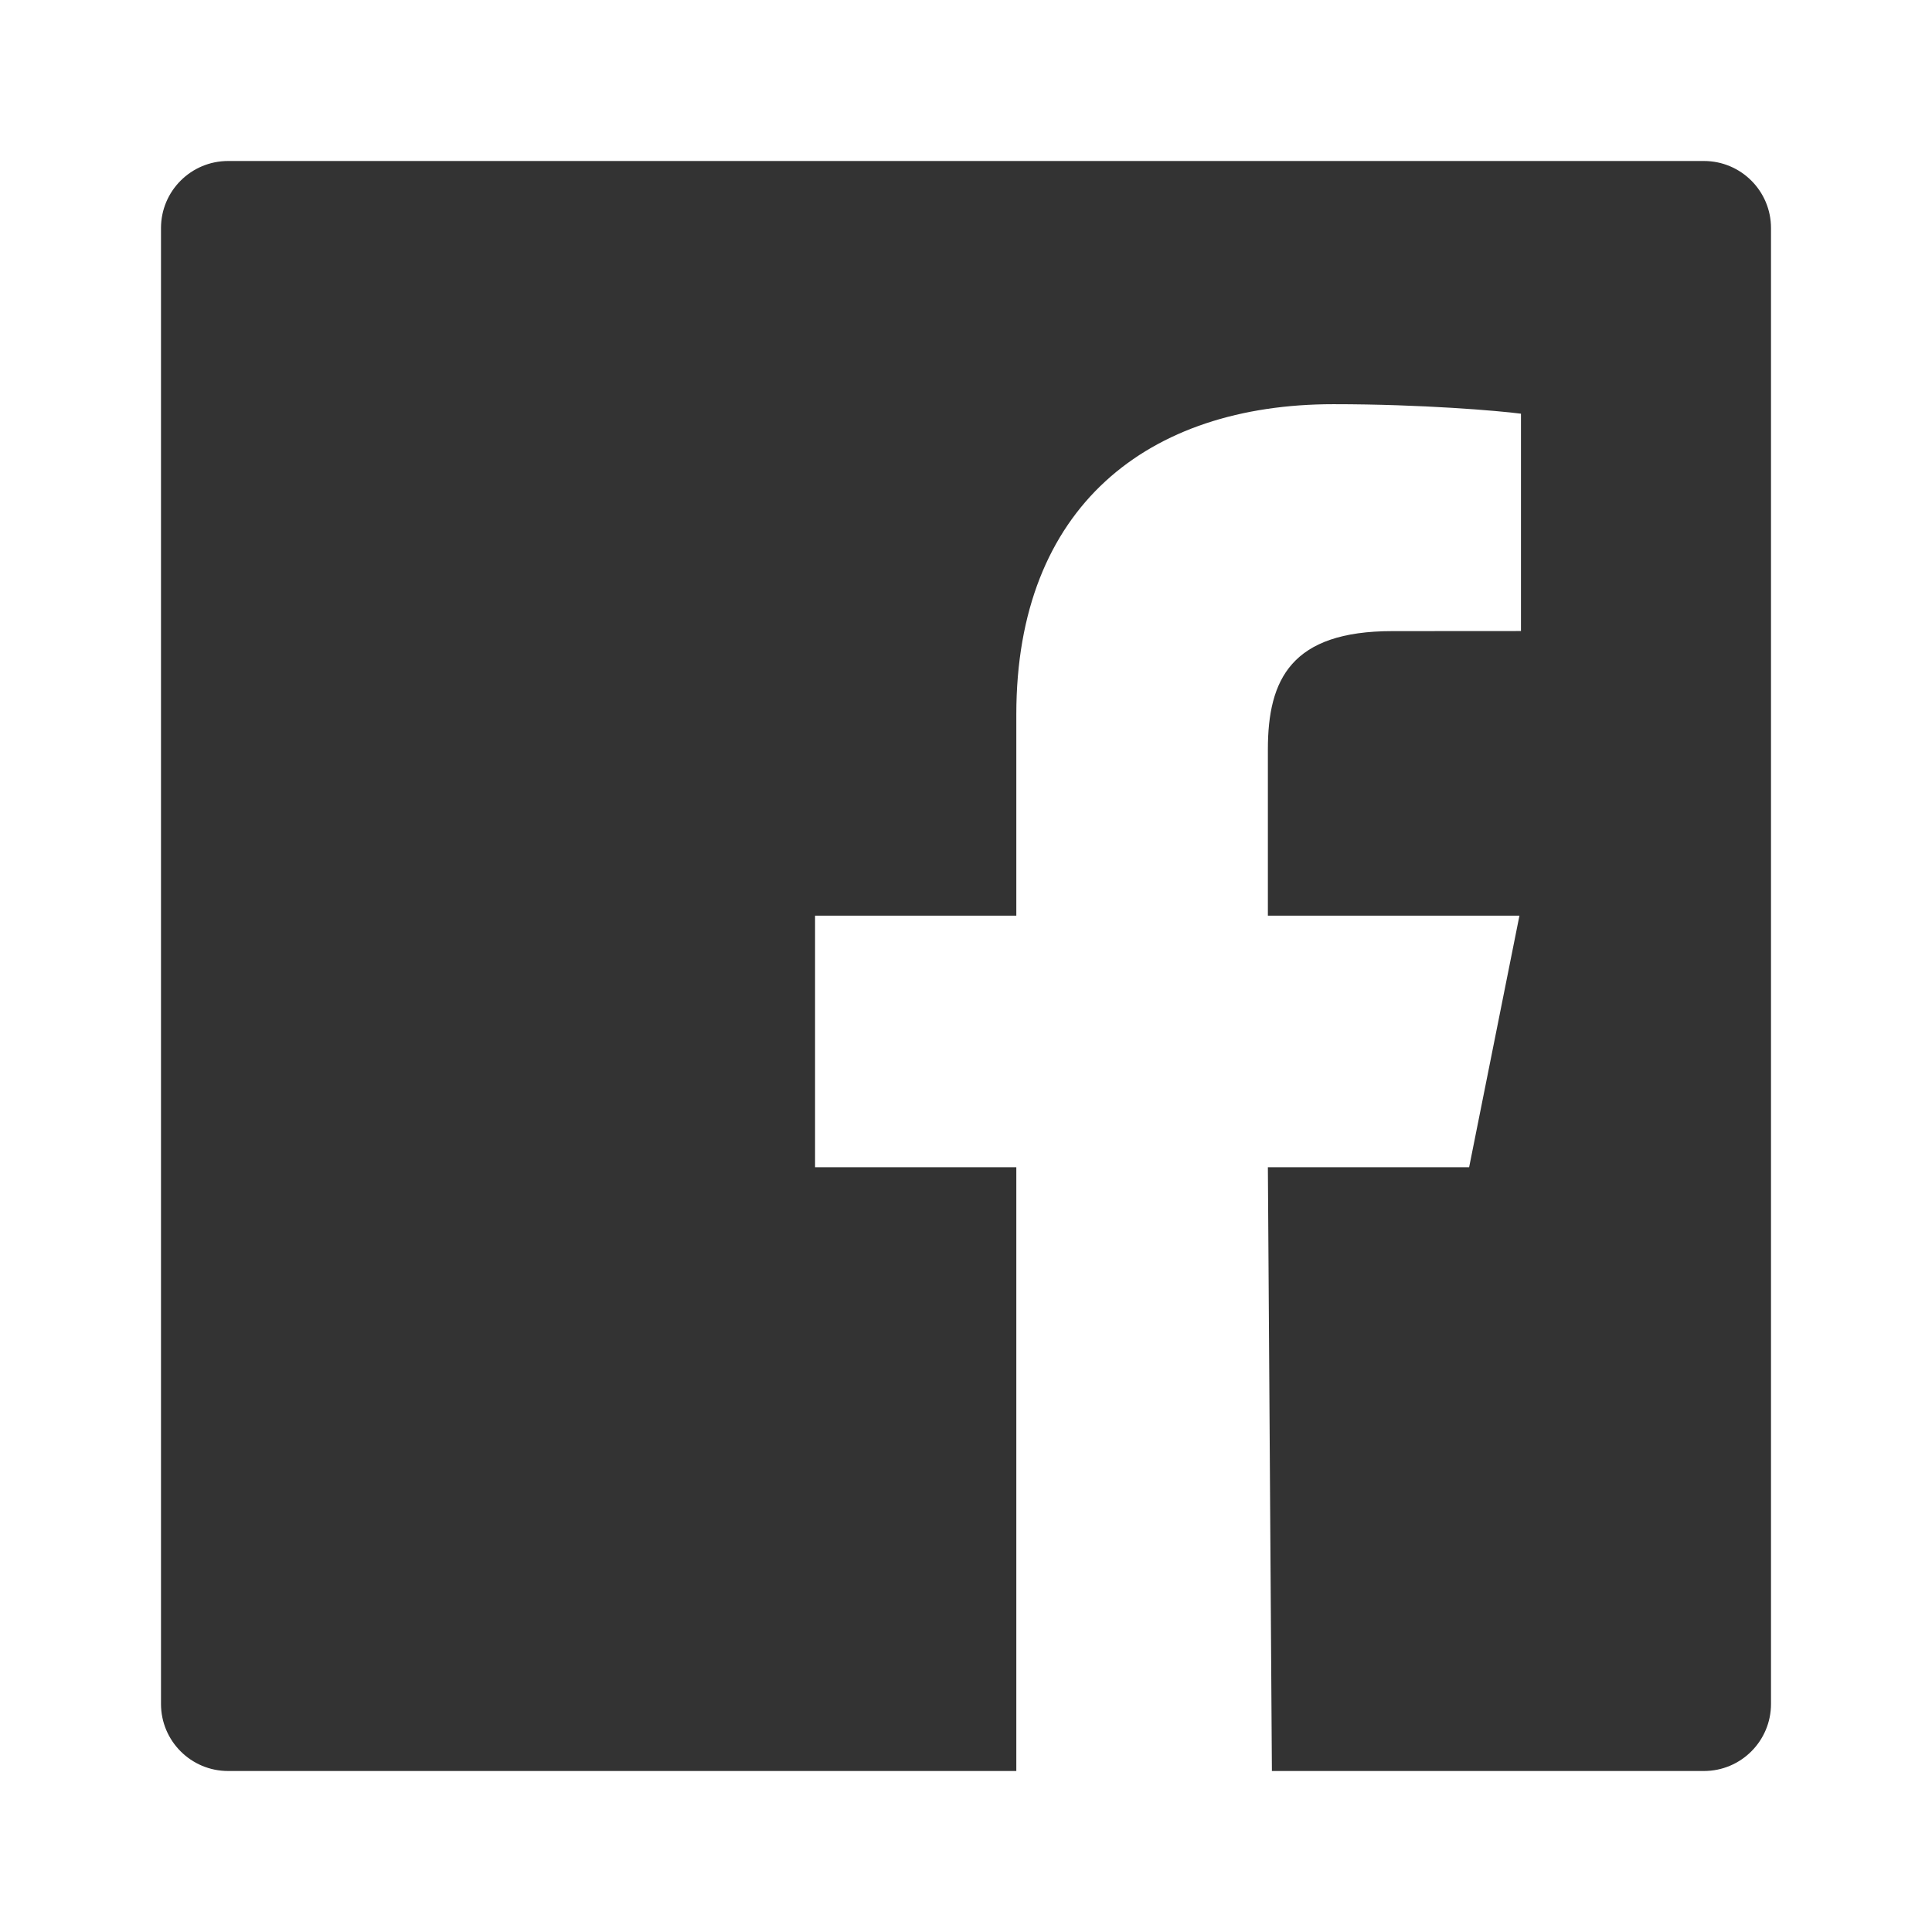 <?xml version="1.0" encoding="UTF-8"?>
<svg width="24px" height="24px" viewBox="0 0 24 24" version="1.1" xmlns="http://www.w3.org/2000/svg" xmlns:xlink="http://www.w3.org/1999/xlink">
    <title>Icon/Social media/ Facebook</title>
    <g id="Icon/Social-media/-Facebook" stroke="none" stroke-width="1" fill="none" fill-rule="evenodd">
        <path d="M21.167,2 L2.834,2 C2.373,2 2,2.373 2,2.833 L2,21.167 C2,21.627 2.373,22 2.834,22 L12.625,22 L12.625,14.5 L10.125,14.5 L10.125,11.375 L12.625,11.375 L12.625,8.875 C12.625,6.292 14.261,5.021 16.565,5.021 C17.669,5.021 18.617,5.103 18.894,5.139 L18.894,7.839 L17.296,7.84 C16.043,7.84 15.75,8.436 15.75,9.309 L15.75,11.375 L18.875,11.375 L18.25,14.5 L15.75,14.5 L15.8,22 L21.167,22 C21.627,22 22,21.627 22,21.167 L22,2.833 C22,2.373 21.627,2 21.167,2" id="Fill-3" fill="#333333"></path>
    </g>
</svg>